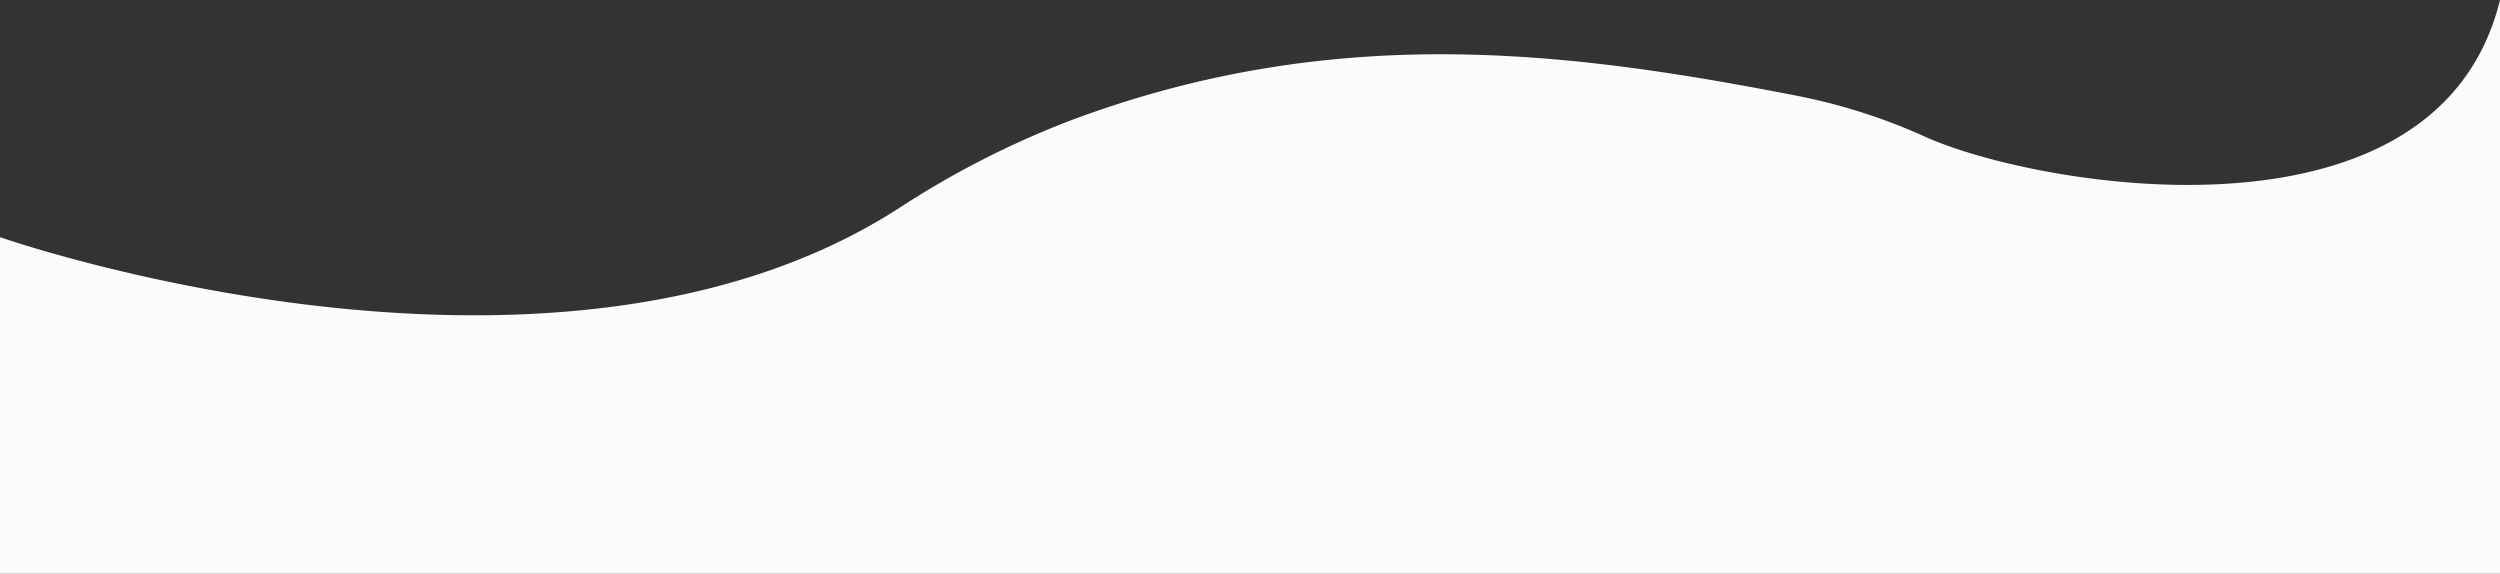 <svg xmlns="http://www.w3.org/2000/svg" viewBox="0 0 821.75 188.63" width="100%" style="vertical-align: middle; max-width: 100%; width: 100%;"><rect x="0" y="0" width="821.75" height="188.63" fill="#333333" stroke="none"/><defs></defs><path d="M-10.12,131.35S171.59,195,285.21,121.92a298.24,298.24,0,0,1,56.76-29c86.49-32.32,162.9-22.72,237.34-8.28a192.38,192.38,0,0,1,43.16,13.61c36.45,16.61,168.45,39.61,189.17-44.87V242H-10.12Z" transform="translate(10.12 -53.4)" fill="rgb(251,251,251)"></path></svg>